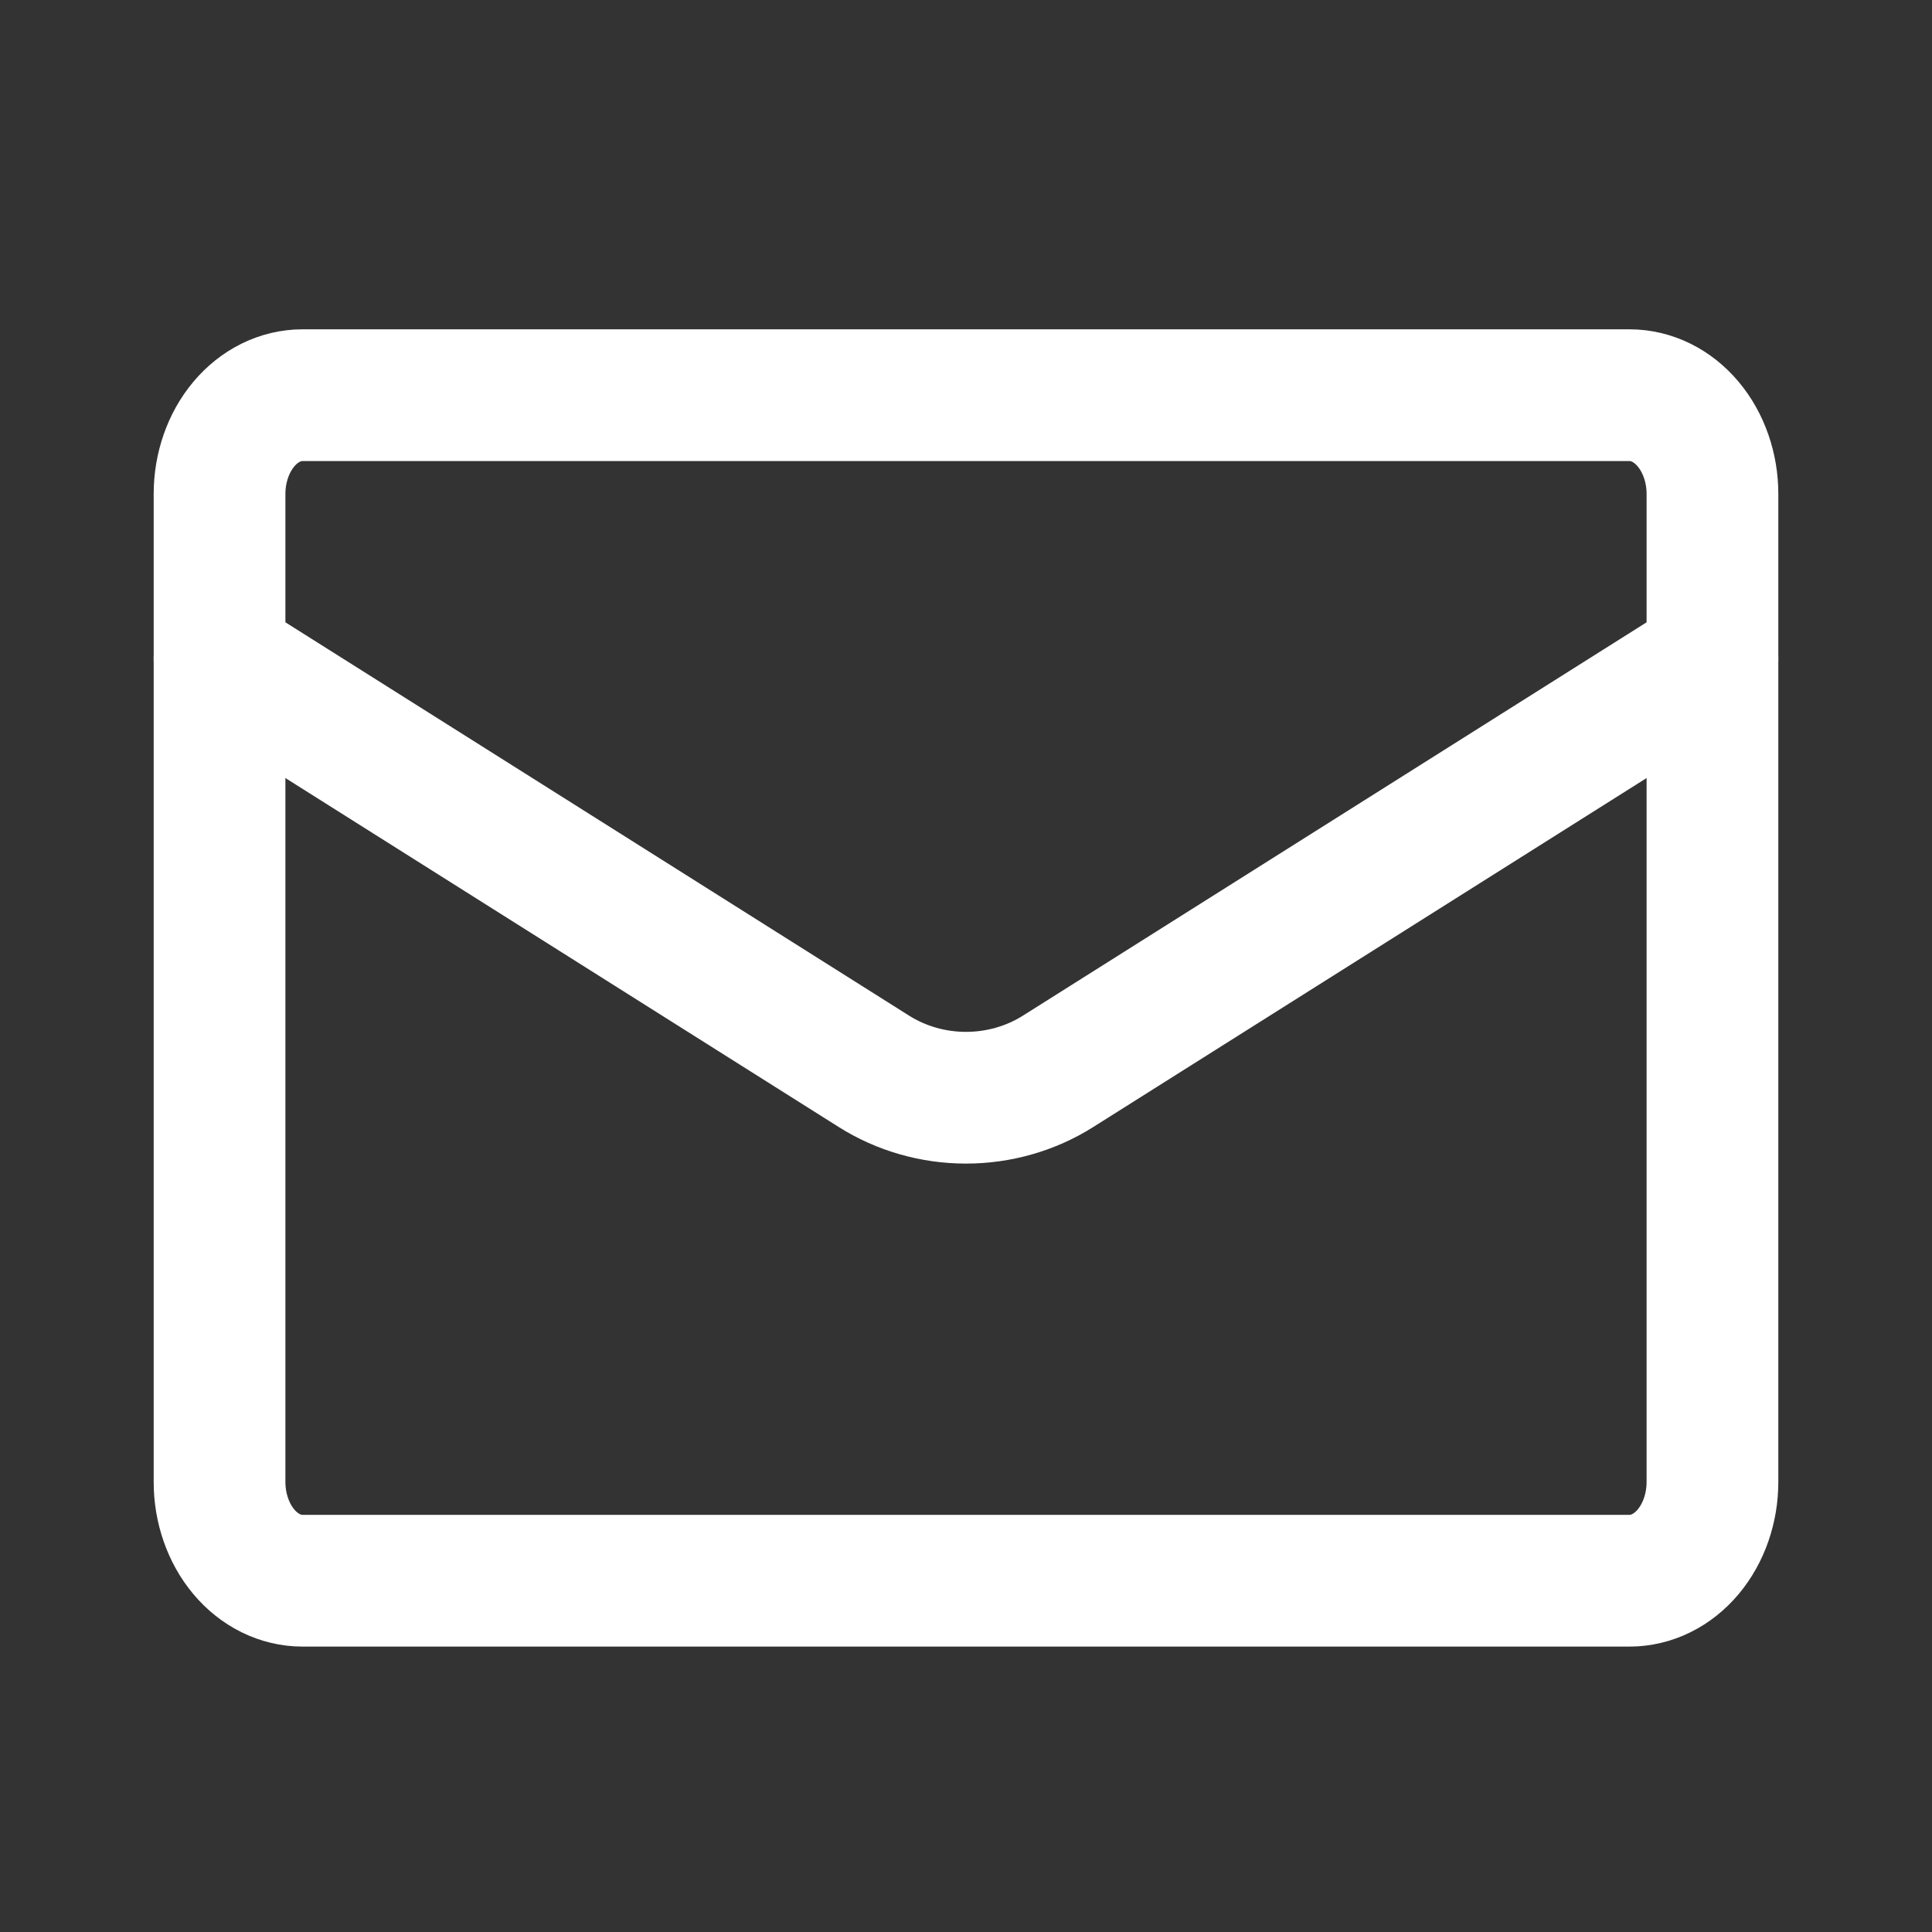 <svg width="44" height="44" viewBox="0 0 44 44" fill="none" xmlns="http://www.w3.org/2000/svg">
<rect x="0" y="0" width="44" height="44" fill="#333333" stroke="none"/>
<g id="humbleicons:mail">
<g id="Group">
<path id="Vector" d="M37.111 9H6.889C6.388 9 5.907 9.237 5.553 9.659C5.199 10.081 5 10.653 5 11.25V33.75C5 34.347 5.199 34.919 5.553 35.341C5.907 35.763 6.388 36 6.889 36H37.111C37.612 36 38.093 35.763 38.447 35.341C38.801 34.919 39 34.347 39 33.75V11.25C39 10.653 38.801 10.081 38.447 9.659C38.093 9.237 37.612 9 37.111 9Z" stroke="white" stroke-width="3" stroke-linejoin="round"/>
<path id="Vector_2" d="M5 15L19.903 24.399C20.524 24.791 21.254 25 22 25C22.746 25 23.476 24.791 24.097 24.399L39 15" stroke="white" stroke-width="3" stroke-linecap="round"/>
</g>
</g>
</svg>
